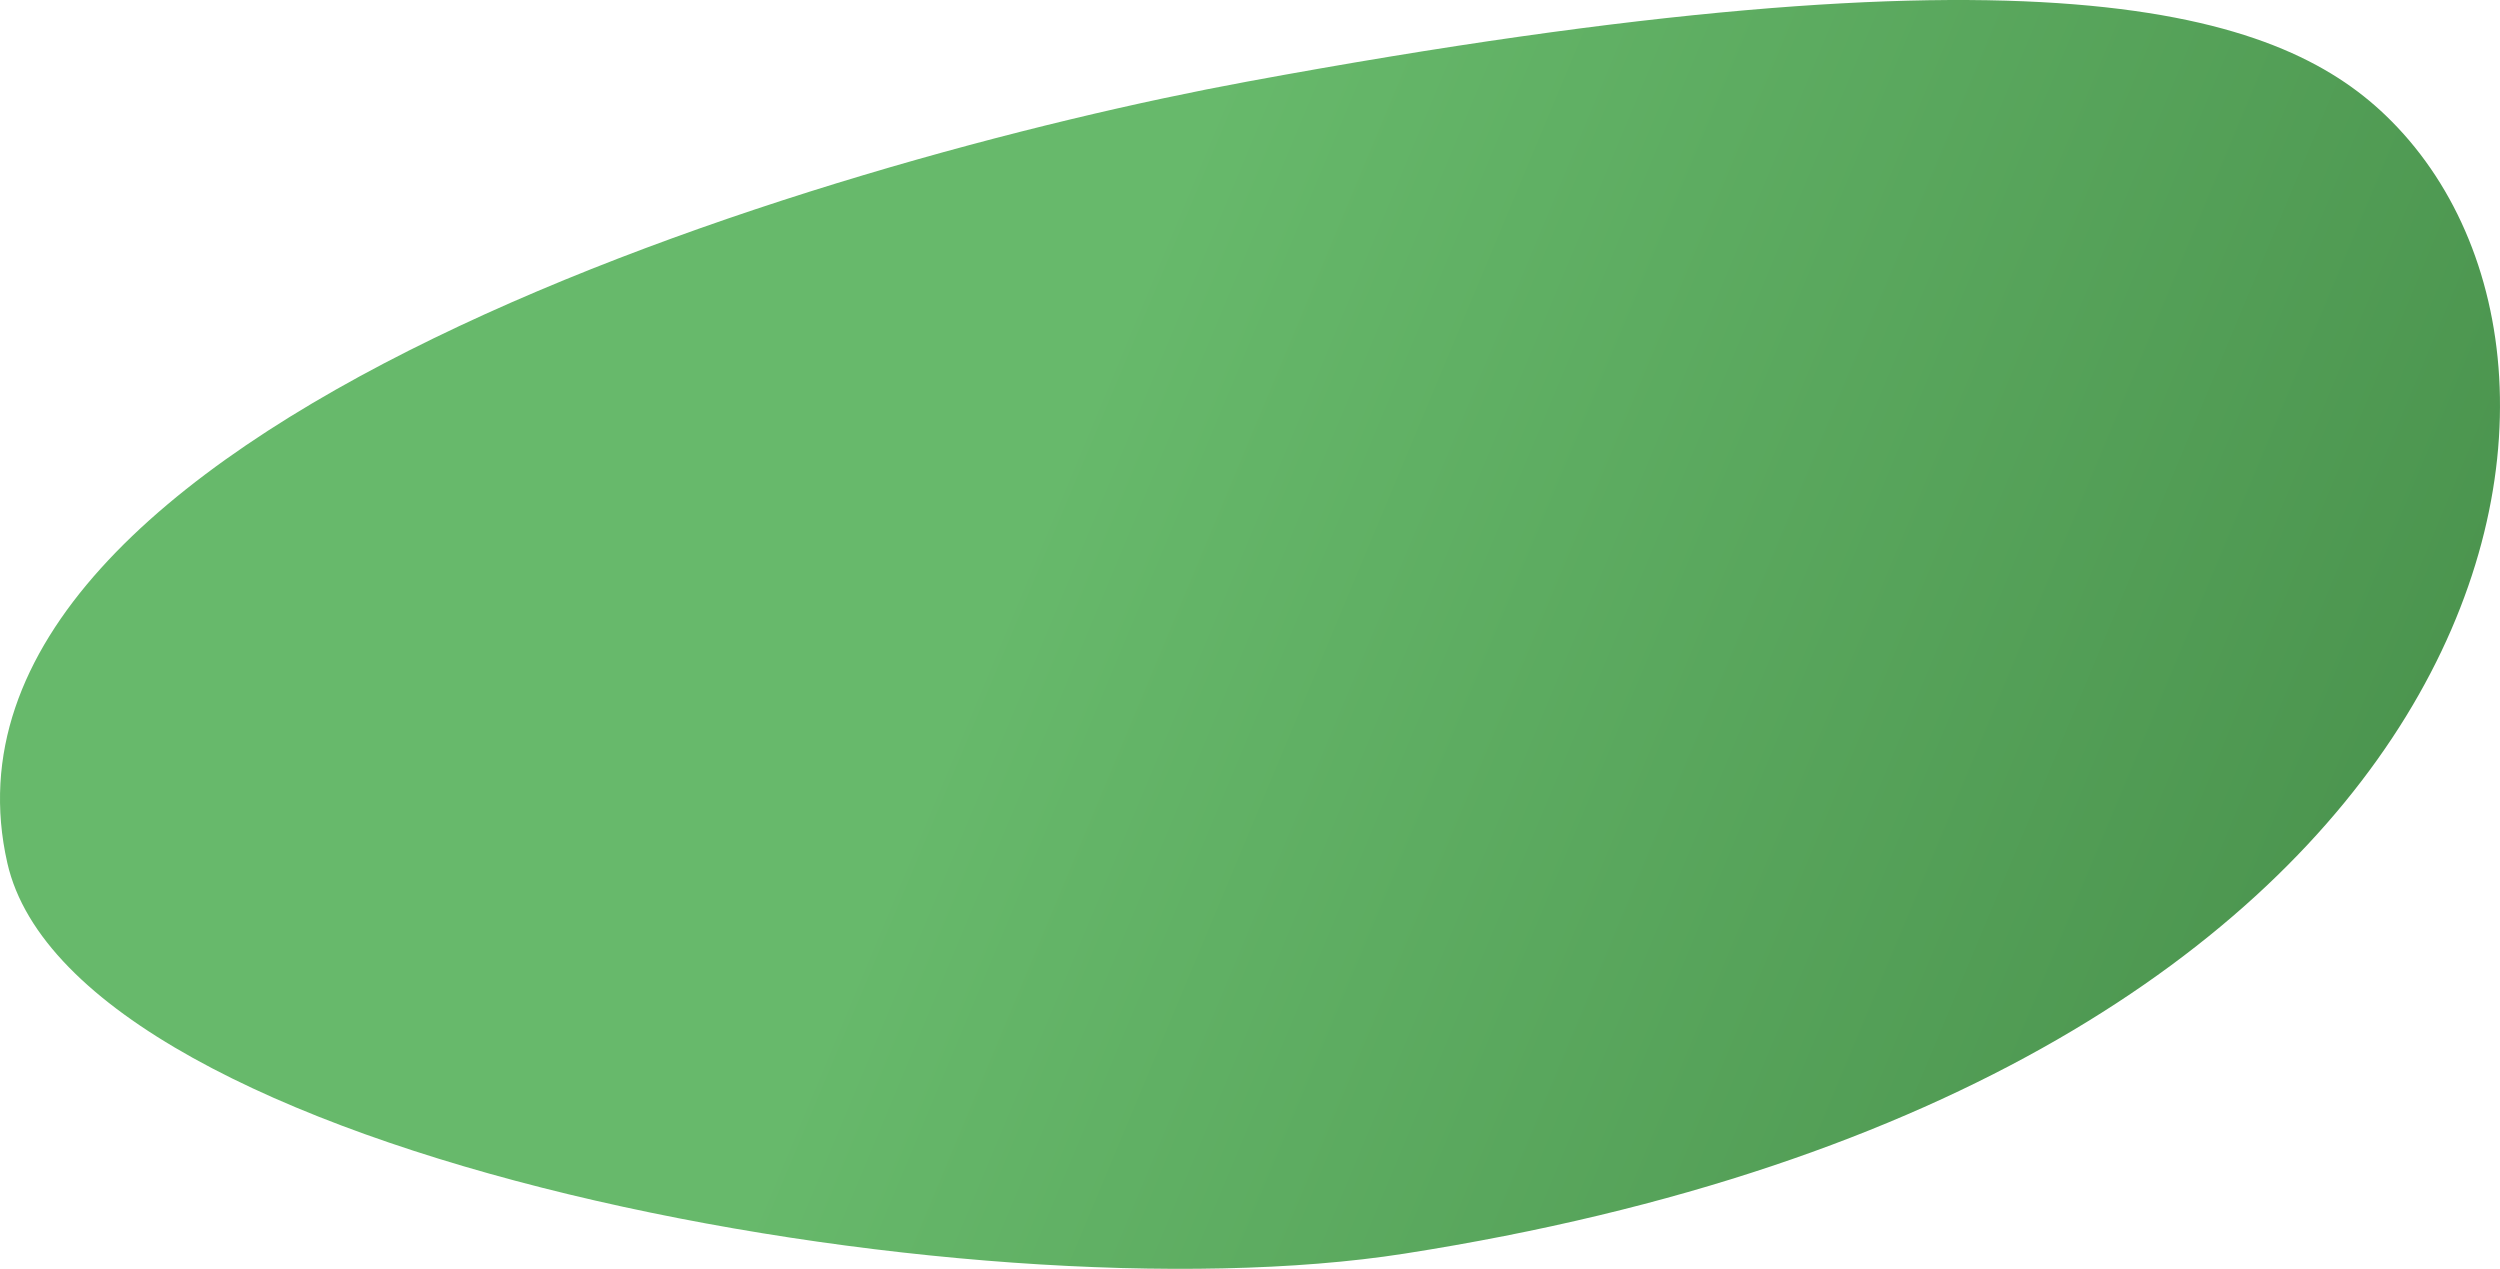 <svg width="199" height="101" viewBox="0 0 199 101" fill="none" xmlns="http://www.w3.org/2000/svg">
<path d="M0.583 68.691C-7.262 34.103 66.061 12.631 99.27 6.497C162.625 -5.207 181.25 0.901 189.881 9.171C211.231 29.628 198.897 86.155 111.802 99.788C77.34 105.182 5.909 92.172 0.583 68.691Z" fill="url(#paint0_linear_3696_451)"/>
<defs>
<linearGradient id="paint0_linear_3696_451" x1="99.5" y1="4.46268e-06" x2="251.5" y2="63.5" gradientUnits="userSpaceOnUse">
<stop stop-color="#67B96B"/>
<stop offset="1" stop-color="#3D8240"/>
</linearGradient>
</defs>
</svg>
